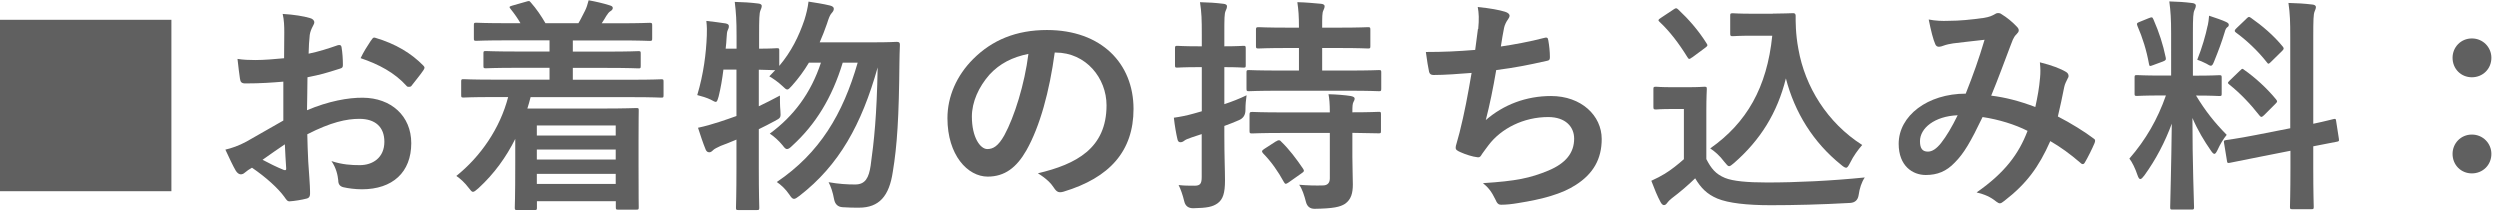 <?xml version="1.0" encoding="UTF-8"?>
<svg id="_レイヤー_2" data-name="レイヤー_2" xmlns="http://www.w3.org/2000/svg" viewBox="0 0 264 23">
  <defs>
    <style>
      .cls-1 {
        fill: #606060;
      }
    </style>
  </defs>
  <g id="_画像" data-name="画像">
    <g>
      <path class="cls-1" d="M18.1,2.09v18.1H0V2.09h18.1Z"/>
      <path class="cls-1" d="M29.95,8.62c-1.2.1-2.42.19-4.03.19-.41,0-.53-.14-.58-.5-.07-.46-.17-1.25-.26-2.09.62.1,1.25.12,1.87.12,1.01,0,2.04-.1,3.05-.19,0-.79.02-1.7.02-2.74,0-.62-.02-1.32-.17-1.94,1.2.07,2.21.24,2.86.43.29.07.48.24.48.46,0,.1-.05.22-.14.38-.17.31-.29.62-.34.94-.07.62-.1,1.22-.12,1.99,1.06-.22,2.04-.53,3.07-.89.22-.07.38-.02.41.22.1.6.14,1.25.14,1.87,0,.24-.07.31-.31.38-1.58.5-1.99.62-3.43.91-.02,1.15-.02,2.33-.05,3.48,2.26-.96,4.37-1.34,5.9-1.32,2.98.02,5.11,1.92,5.11,4.8,0,3.07-1.97,4.87-5.21,4.87-.7,0-1.46-.1-1.97-.22-.38-.1-.53-.34-.53-.72-.05-.53-.22-1.34-.72-2.04,1.15.38,2.11.43,3,.43,1.34,0,2.59-.77,2.59-2.47,0-1.56-.96-2.42-2.64-2.42-1.37,0-3.02.36-5.5,1.63.02,1.01.05,1.82.1,2.88.07,1.06.19,2.57.19,3.12,0,.34.05.7-.36.79-.53.14-1.3.26-1.78.29-.26.02-.36-.17-.58-.48-.65-.89-1.9-2.04-3.41-3.07-.26.14-.55.34-.77.53-.12.12-.29.17-.41.17-.19,0-.38-.14-.53-.38-.26-.43-.74-1.44-1.1-2.23.62-.14,1.42-.41,2.21-.84,1.03-.58,2.16-1.22,3.91-2.23v-4.1ZM27.72,16.87c.67.36,1.49.77,2.26,1.08.19.05.26.02.24-.19-.05-.62-.1-1.73-.14-2.52-.67.46-1.49,1.01-2.35,1.63ZM39.19,4.27c.17-.26.24-.34.41-.29,2.21.65,3.84,1.66,5.09,2.93.1.1.14.17.14.24s-.05.14-.1.24c-.31.48-.94,1.22-1.3,1.7-.07.1-.41.12-.48,0-1.27-1.42-2.95-2.3-4.87-2.95.31-.65.7-1.27,1.1-1.87Z"/>
      <path class="cls-1" d="M51.96,10.25c-2.14,0-2.86.05-3,.05-.24,0-.26-.02-.26-.26v-1.42c0-.24.02-.26.26-.26.14,0,.86.05,3,.05h6.07v-1.25h-3.41c-2.35,0-3.17.05-3.31.05-.24,0-.26-.02-.26-.26v-1.3c0-.24.02-.26.26-.26.14,0,.96.05,3.31.05h3.41v-1.18h-4.51c-2.3,0-3.07.05-3.22.05-.24,0-.26-.02-.26-.26v-1.39c0-.24.02-.26.26-.26.14,0,.91.05,3.22.05h1.44c-.26-.46-.62-.98-1.03-1.49-.17-.22-.19-.26.14-.36l1.51-.43c.26-.07.31-.12.48.1.58.65,1.1,1.42,1.54,2.18h3.48c.24-.38.43-.82.7-1.32.17-.34.26-.65.38-1.1.77.14,1.51.31,2.21.53.22.07.34.12.34.29,0,.14-.12.26-.26.34-.14.07-.31.31-.43.5-.14.26-.31.5-.48.77h1.82c2.28,0,3.07-.05,3.22-.05.26,0,.29.02.29.26v1.39c0,.24-.02.26-.29.26-.14,0-.94-.05-3.22-.05h-4.87v1.18h3.62c2.35,0,3.17-.05,3.31-.05.22,0,.24.02.24.26v1.3c0,.24-.02.26-.24.26-.14,0-.96-.05-3.31-.05h-3.62v1.25h6.34c2.11,0,2.86-.05,3-.05.22,0,.24.02.24.26v1.42c0,.24-.02.26-.24.26-.14,0-.89-.05-3-.05h-10.8c-.1.41-.22.82-.34,1.2h8.09c2.16,0,3.26-.05,3.41-.05.26,0,.26.02.26.29,0,.14-.02.86-.02,3.19v2.45c0,3.7.02,4.39.02,4.51,0,.26,0,.29-.26.29h-1.92c-.22,0-.24-.02-.24-.29v-.6h-8.33v.67c0,.24-.02.26-.26.26h-1.82c-.24,0-.26-.02-.26-.26,0-.12.05-.96.05-4.73v-2.52c-.96,1.92-2.21,3.67-3.89,5.21-.29.24-.43.38-.58.38-.12,0-.24-.14-.48-.46-.36-.48-.82-.91-1.27-1.22,2.57-2.06,4.61-5.02,5.47-8.33h-1.68ZM56.69,13.25v1.06h8.33v-1.06h-8.33ZM65.02,16.85v-1.06h-8.33v1.06h8.33ZM65.02,19.42v-1.06h-8.33v1.06h8.33Z"/>
      <path class="cls-1" d="M76.39,7.37c-.12.98-.29,1.97-.5,2.81-.12.41-.17.58-.31.58-.1,0-.26-.1-.53-.24-.38-.19-1.01-.38-1.42-.48.67-2.23.94-4.42,1.01-6.29.02-.46.02-.94-.05-1.54.65.07,1.44.17,2.02.26.26.05.36.14.36.29s-.02.22-.1.38c-.1.19-.12.43-.14.82-.02.38-.05.77-.1,1.18h1.15v-1.32c0-1.7-.05-2.42-.19-3.62.89.02,1.66.07,2.47.17.24.02.38.12.38.24,0,.19-.07.31-.14.5-.12.29-.14.89-.14,2.66v1.37c1.27,0,1.75-.05,1.87-.05.24,0,.26.02.26.24v1.63c1.27-1.51,2.06-3.1,2.66-4.87.19-.62.34-1.2.43-1.92.65.1,1.56.24,2.26.41.26.07.41.17.41.34s-.07.29-.24.48-.29.5-.48,1.1c-.22.65-.48,1.3-.77,1.97h5.59c1.82,0,2.4-.05,2.54-.05.26,0,.34.07.34.31-.02.65-.05,1.3-.05,1.87-.05,5.74-.24,8.78-.7,11.54-.38,2.57-1.44,3.79-3.58,3.79-.43,0-1.1,0-1.73-.05q-.74-.05-.89-.84c-.14-.77-.34-1.34-.58-1.8,1.1.19,1.94.24,2.81.24,1.08,0,1.44-.72,1.63-1.99.36-2.59.65-5.26.74-10.37-1.7,6.05-4.08,10.32-8.23,13.54-.29.22-.46.34-.6.34-.17,0-.29-.14-.5-.46-.41-.6-.89-1.03-1.32-1.32,4.54-3.07,6.98-7.18,8.54-12.6h-1.58c-1.13,3.72-2.88,6.53-5.3,8.74-.26.26-.43.38-.58.38s-.26-.12-.48-.41c-.41-.5-.91-.94-1.34-1.22,2.52-1.85,4.34-4.27,5.4-7.49h-1.27c-.5.84-1.1,1.66-1.78,2.42-.26.29-.38.41-.5.41-.14,0-.26-.12-.53-.38-.46-.43-.96-.77-1.37-1.01l.62-.65c-.24,0-.77-.02-1.73-.05v3.86c.7-.34,1.44-.7,2.23-1.13,0,.43,0,1.08.05,1.61.05.72.05.74-.6,1.08-.58.31-1.13.6-1.68.86v4.06c0,2.74.05,4.1.05,4.22,0,.24-.02.26-.26.26h-1.94c-.24,0-.26-.02-.26-.26,0-.14.05-1.49.05-4.2v-2.98c-.55.24-1.13.46-1.68.67-.36.17-.65.31-.77.43-.14.14-.26.24-.41.24-.17,0-.29-.07-.38-.26-.29-.7-.58-1.58-.82-2.33.79-.17,1.46-.36,2.26-.62.6-.19,1.2-.41,1.8-.62v-4.9h-1.39Z"/>
      <path class="cls-1" d="M111.38,5.54c-.55,4.08-1.56,7.82-3,10.35-1.03,1.8-2.28,2.76-4.08,2.76-2.11,0-4.25-2.26-4.25-6.17,0-2.3.98-4.51,2.71-6.24,2.02-2.02,4.56-3.07,7.8-3.07,5.76,0,9.14,3.55,9.14,8.33,0,4.46-2.52,7.27-7.39,8.74-.5.14-.72.05-1.03-.43-.26-.41-.77-.96-1.68-1.51,4.06-.96,7.25-2.64,7.25-7.18,0-2.86-2.16-5.57-5.38-5.57h-.1ZM104.5,7.87c-1.15,1.3-1.87,2.9-1.87,4.44,0,2.21.89,3.43,1.63,3.43.62,0,1.15-.31,1.8-1.46,1.06-1.94,2.14-5.4,2.54-8.59-1.68.34-3.02,1.01-4.1,2.18Z"/>
      <path class="cls-1" d="M129.29,14.28c0,2.28.07,3.58.07,4.78,0,1.34-.22,1.99-.77,2.4-.53.38-1.1.5-2.59.53q-.77,0-.94-.72c-.17-.7-.38-1.3-.6-1.73.58.07,1.08.07,1.7.07.58,0,.74-.22.74-.91v-4.54c-.36.12-.7.24-1.03.34-.43.14-.7.26-.84.38-.12.1-.26.14-.38.14-.14,0-.26-.07-.31-.31-.14-.6-.29-1.44-.38-2.28.7-.1,1.34-.22,2.18-.46l.77-.22v-4.66h-.31c-1.63,0-2.14.05-2.28.05-.22,0-.24-.02-.24-.26v-1.75c0-.26.02-.29.24-.29.14,0,.65.05,2.28.05h.31v-1.25c0-1.56-.02-2.3-.19-3.41.91.02,1.66.07,2.47.17.24.02.38.12.38.24,0,.22-.07.34-.14.5-.14.31-.14.82-.14,2.45v1.3c1.39,0,1.87-.05,2.02-.05.22,0,.24.02.24.29v1.75c0,.24-.02.26-.24.26-.14,0-.62-.05-2.02-.05v3.91c.79-.26,1.61-.58,2.35-.94-.07.48-.12.98-.12,1.56q0,.77-.67,1.06c-.5.22-1.03.43-1.56.62v.96ZM135.15,9.58c-2.3,0-3.12.05-3.26.05-.24,0-.26-.02-.26-.29v-1.68c0-.24.02-.26.26-.26.14,0,.96.05,3.26.05h2.02v-2.38h-1.2c-2.18,0-2.9.05-3.05.05-.26,0-.29-.02-.29-.26v-1.7c0-.26.02-.29.29-.29.14,0,.86.05,3.05.05h1.2c0-1.25-.05-1.85-.17-2.69.94.02,1.68.1,2.5.17.24.02.38.12.38.24,0,.19-.07.31-.14.48-.12.24-.12.67-.12,1.8h1.78c2.16,0,2.9-.05,3.05-.05.24,0,.26.02.26.29v1.7c0,.24-.02.26-.26.26-.14,0-.89-.05-3.05-.05h-1.78v2.38h2.74c2.3,0,3.12-.05,3.26-.05.22,0,.24.02.24.26v1.68c0,.26-.02.29-.24.29-.14,0-.96-.05-3.26-.05h-7.2ZM135.46,14.04c-2.28,0-3.07.05-3.22.05-.26,0-.29-.02-.29-.26v-1.7c0-.24.02-.31.29-.31.14,0,.94.05,3.22.05h4.97c0-.91-.05-1.44-.14-1.92.89.02,1.78.1,2.35.19.26.05.41.14.41.26,0,.17-.07.26-.12.36-.1.19-.12.43-.12,1.1,1.92,0,2.64-.05,2.78-.05.22,0,.24.02.24.26v1.75c0,.24-.02.26-.24.26-.14,0-.86-.02-2.78-.05v2.5c0,1.1.05,2.14.05,2.95,0,.89-.17,1.58-.82,2.04-.53.34-1.25.5-3.22.53q-.72,0-.91-.72c-.17-.67-.41-1.42-.72-1.82.84.07,1.75.1,2.57.07.38-.02.67-.22.67-.74v-4.8h-4.97ZM134.76,14.93c.14-.1.22-.12.29-.12s.14.02.22.12c.86.82,1.63,1.85,2.33,2.88.14.22.14.29-.14.48l-1.39.98c-.14.1-.24.14-.29.14-.07,0-.12-.05-.19-.17-.65-1.18-1.34-2.16-2.21-3.05-.17-.19-.14-.29.12-.46l1.27-.82Z"/>
      <path class="cls-1" d="M156.1,3.07c.1-1.06.07-1.68-.05-2.33,1.37.14,2.26.31,2.88.5.31.1.48.24.48.43,0,.12-.1.29-.17.38-.17.22-.36.62-.41.89-.12.65-.22,1.13-.34,1.97,1.2-.17,3.17-.53,4.51-.89.34-.1.46-.07.5.24.1.55.17,1.2.17,1.78,0,.26-.07.34-.29.38-2.06.46-3.36.72-5.38.98-.34,1.99-.67,3.6-1.1,5.28,1.87-1.63,4.27-2.54,6.89-2.54,3.19,0,5.35,2.06,5.35,4.54,0,2.11-.89,3.67-2.74,4.85-1.44.94-3.5,1.51-6.12,1.92-.6.1-1.18.17-1.78.17-.24,0-.41-.12-.6-.58-.38-.79-.74-1.25-1.3-1.7,3.5-.22,4.97-.53,6.89-1.32,1.85-.77,2.74-1.87,2.74-3.38,0-1.25-.91-2.28-2.74-2.28-2.59,0-4.97,1.2-6.31,2.98-.22.31-.46.6-.67.91-.17.29-.24.38-.46.36-.53-.05-1.32-.31-1.8-.53-.38-.17-.53-.26-.53-.48,0-.1.02-.26.1-.48.12-.41.22-.77.31-1.13.53-2.11.86-3.89,1.27-6.29-1.3.1-2.81.22-4.03.22-.26,0-.41-.12-.46-.34-.07-.29-.24-1.3-.34-2.09,1.87,0,3.36-.07,5.21-.22.12-.84.22-1.63.29-2.21Z"/>
      <path class="cls-1" d="M180.19,16.8c.5.98.98,1.58,1.97,1.99.84.34,2.35.48,4.44.48,3.1,0,6.74-.17,10.32-.53-.34.5-.55,1.15-.65,1.87q-.12.77-.89.82c-3.05.17-5.9.24-8.4.24s-4.46-.22-5.62-.7c-1.1-.46-1.75-1.13-2.35-2.14-.74.72-1.58,1.44-2.47,2.11-.24.19-.38.34-.48.48-.12.17-.22.24-.36.24-.1,0-.24-.12-.34-.31-.34-.62-.65-1.39-.98-2.26.62-.29.96-.46,1.42-.74.7-.43,1.39-.98,2.02-1.54v-5.3h-1.18c-1.3,0-1.63.05-1.75.05-.26,0-.29-.02-.29-.29v-1.85c0-.24.02-.26.29-.26.12,0,.46.05,1.75.05h1.54c1.27,0,1.66-.05,1.8-.05.24,0,.26.02.26.26,0,.14-.05.82-.05,2.28v5.09ZM178.7,6.05c-.17.12-.24.17-.31.17s-.12-.05-.19-.17c-.89-1.44-1.87-2.74-2.95-3.74-.19-.17-.14-.24.12-.41l1.34-.89c.26-.17.31-.19.5-.02,1.1,1.03,2.14,2.21,3,3.58.14.22.14.26-.12.46l-1.39,1.03ZM187.2,1.44c1.1,0,1.87-.05,2.18-.05.17,0,.24.12.24.26,0,.55-.02,1.9.29,3.53.7,3.98,3.05,7.78,6.74,10.13-.41.46-.94,1.18-1.27,1.87-.19.36-.29.53-.43.53-.12,0-.29-.1-.53-.31-2.93-2.35-4.9-5.52-5.83-9.12-.91,3.65-2.69,6.5-5.47,8.93-.26.22-.41.34-.53.34s-.24-.14-.5-.46c-.5-.67-1.01-1.1-1.49-1.42,3.84-2.69,6-6.43,6.55-11.9h-2.09c-1.49,0-1.92.05-2.06.05-.26,0-.29-.02-.29-.29v-1.87c0-.24.02-.26.29-.26.14,0,.58.05,2.06.05h2.14Z"/>
      <path class="cls-1" d="M215.43,8.21c.05-.53.05-.98-.02-1.63,1.25.31,2.21.67,2.78,1.03.22.12.34.43.17.65-.14.31-.31.58-.38.94-.19,1.01-.43,2.06-.67,3.1,1.37.7,2.86,1.63,3.74,2.3.24.14.22.26.14.5-.24.58-.74,1.58-1.03,2.06-.07.12-.14.17-.22.17-.1,0-.19-.07-.29-.17-1.06-.91-2.02-1.61-3.14-2.26-1.22,2.76-2.52,4.51-4.85,6.31-.22.17-.34.26-.48.26-.1,0-.19-.05-.36-.17-.65-.53-1.25-.77-2.09-.98,3-2.09,4.46-4.08,5.38-6.5-1.32-.67-3.02-1.2-4.75-1.46-1.27,2.64-1.97,3.84-2.93,4.8-.89.94-1.85,1.32-3.07,1.32-1.39,0-2.86-.96-2.86-3.29,0-2.98,3.07-5.3,7.08-5.3.79-1.99,1.39-3.67,1.99-5.69-1.32.14-2.52.29-3.31.38-.34.05-.7.12-1.08.26-.12.05-.29.1-.43.1-.19,0-.31-.1-.38-.26-.22-.48-.46-1.42-.7-2.62.72.14,1.39.17,2.11.14,1.15,0,2.35-.12,3.72-.31.6-.1.86-.22,1.18-.41.1-.07.22-.1.31-.1.12,0,.24.02.34.1.6.36,1.18.84,1.63,1.32.14.14.22.26.22.41s-.1.26-.24.41c-.36.34-.46.79-.65,1.25-.62,1.63-1.3,3.5-2.02,5.23,1.51.19,2.93.55,4.66,1.2.24-1.1.41-2.02.5-3.1ZM202.75,14.91c0,.77.26,1.1.84,1.1.46,0,.91-.31,1.39-.91.55-.7,1.13-1.66,1.75-2.93-2.45.1-3.98,1.37-3.98,2.74Z"/>
      <path class="cls-1" d="M229.27,3.53c0-1.54-.05-2.3-.19-3.38.89.02,1.61.07,2.42.17.24.02.38.14.38.24,0,.22-.07.34-.14.5-.14.29-.17.79-.17,2.42v4.51h.19c1.85,0,2.45-.05,2.59-.05.24,0,.26.02.26.26v1.7c0,.22-.02.24-.26.24-.14,0-.72-.05-2.45-.05,1.01,1.66,1.94,2.83,3.24,4.15-.36.43-.7,1.01-.96,1.58-.14.29-.24.43-.34.43s-.22-.12-.38-.36c-.7-1.01-1.37-2.11-1.94-3.43,0,4.75.17,9.05.17,9.41,0,.24-.02.26-.29.26h-1.97c-.24,0-.26-.02-.26-.26,0-.36.12-4.32.17-8.81-.72,1.94-1.68,3.79-2.9,5.47-.19.24-.31.38-.43.38-.1,0-.19-.12-.29-.41-.22-.67-.58-1.42-.86-1.75,1.73-1.99,2.98-4.15,3.86-6.67h-.43c-1.87,0-2.47.05-2.62.05-.24,0-.26-.02-.26-.24v-1.7c0-.24.02-.26.26-.26.14,0,.74.05,2.62.05h.98V3.53ZM226.97,1.9c.29-.12.31-.1.43.14.62,1.42,1.01,2.64,1.3,4.03.05.24,0,.31-.31.43l-1.03.38c-.36.14-.38.12-.43-.14-.26-1.44-.67-2.74-1.22-4.01-.1-.26-.05-.31.26-.43l1.01-.41ZM233.14,2.69c.05-.24.12-.67.14-1.03.65.22,1.39.46,1.82.67.19.1.26.17.26.29s-.05.19-.14.24c-.14.1-.22.26-.29.53-.29.98-.65,1.94-1.1,3.05-.14.36-.22.5-.36.5-.1,0-.24-.07-.48-.22-.36-.19-.74-.34-.96-.41.5-1.25.89-2.59,1.1-3.62ZM241.85,13.56V3.96c0-1.7-.02-2.45-.19-3.65.91.02,1.7.07,2.54.17.22.02.36.12.36.26,0,.17-.07.29-.14.48-.12.29-.14.89-.14,2.66v9.19c1.39-.29,1.94-.46,2.16-.5s.22-.02.26.24l.29,1.87c.02.22.02.24-.24.29-.17.05-.82.14-2.47.48v2.23c0,2.66.05,4.03.05,4.15,0,.24-.02.26-.26.26h-1.99c-.24,0-.26-.02-.26-.26,0-.14.05-1.46.05-4.13v-1.78l-3.29.65c-2.09.41-2.86.58-3.1.62-.24.05-.29.02-.31-.19l-.31-1.9c-.05-.26-.02-.26.22-.31.24-.05,1.03-.12,3.12-.53l3.67-.72ZM236.57,7.44c.12-.12.17-.17.22-.17.07,0,.12.05.24.14,1.1.77,2.35,1.9,3.31,3.07.17.22.17.26-.07.5l-1.18,1.18c-.26.24-.31.24-.48.05-.98-1.25-2.06-2.38-3.17-3.26-.1-.1-.17-.14-.17-.19,0-.07.07-.14.19-.26l1.1-1.06ZM237.22,1.97c.22-.19.24-.24.46-.1,1.2.84,2.42,1.87,3.38,3.05.14.17.14.26-.07.46l-1.15,1.13c-.26.26-.31.29-.46.07-.98-1.25-2.21-2.38-3.26-3.14-.17-.12-.19-.24.05-.46l1.06-1.01Z"/>
      <path class="cls-1" d="M263.09,6.1c0,1.18-.91,2.06-2.06,2.06s-2.04-.89-2.04-2.06c0-1.1.86-2.04,2.04-2.04s2.06.94,2.06,2.04ZM263.09,16.25c0,1.18-.91,2.06-2.06,2.06s-2.04-.89-2.04-2.06c0-1.1.86-2.04,2.04-2.04s2.06.94,2.06,2.04Z"/>
    </g>
  </g>
</svg>